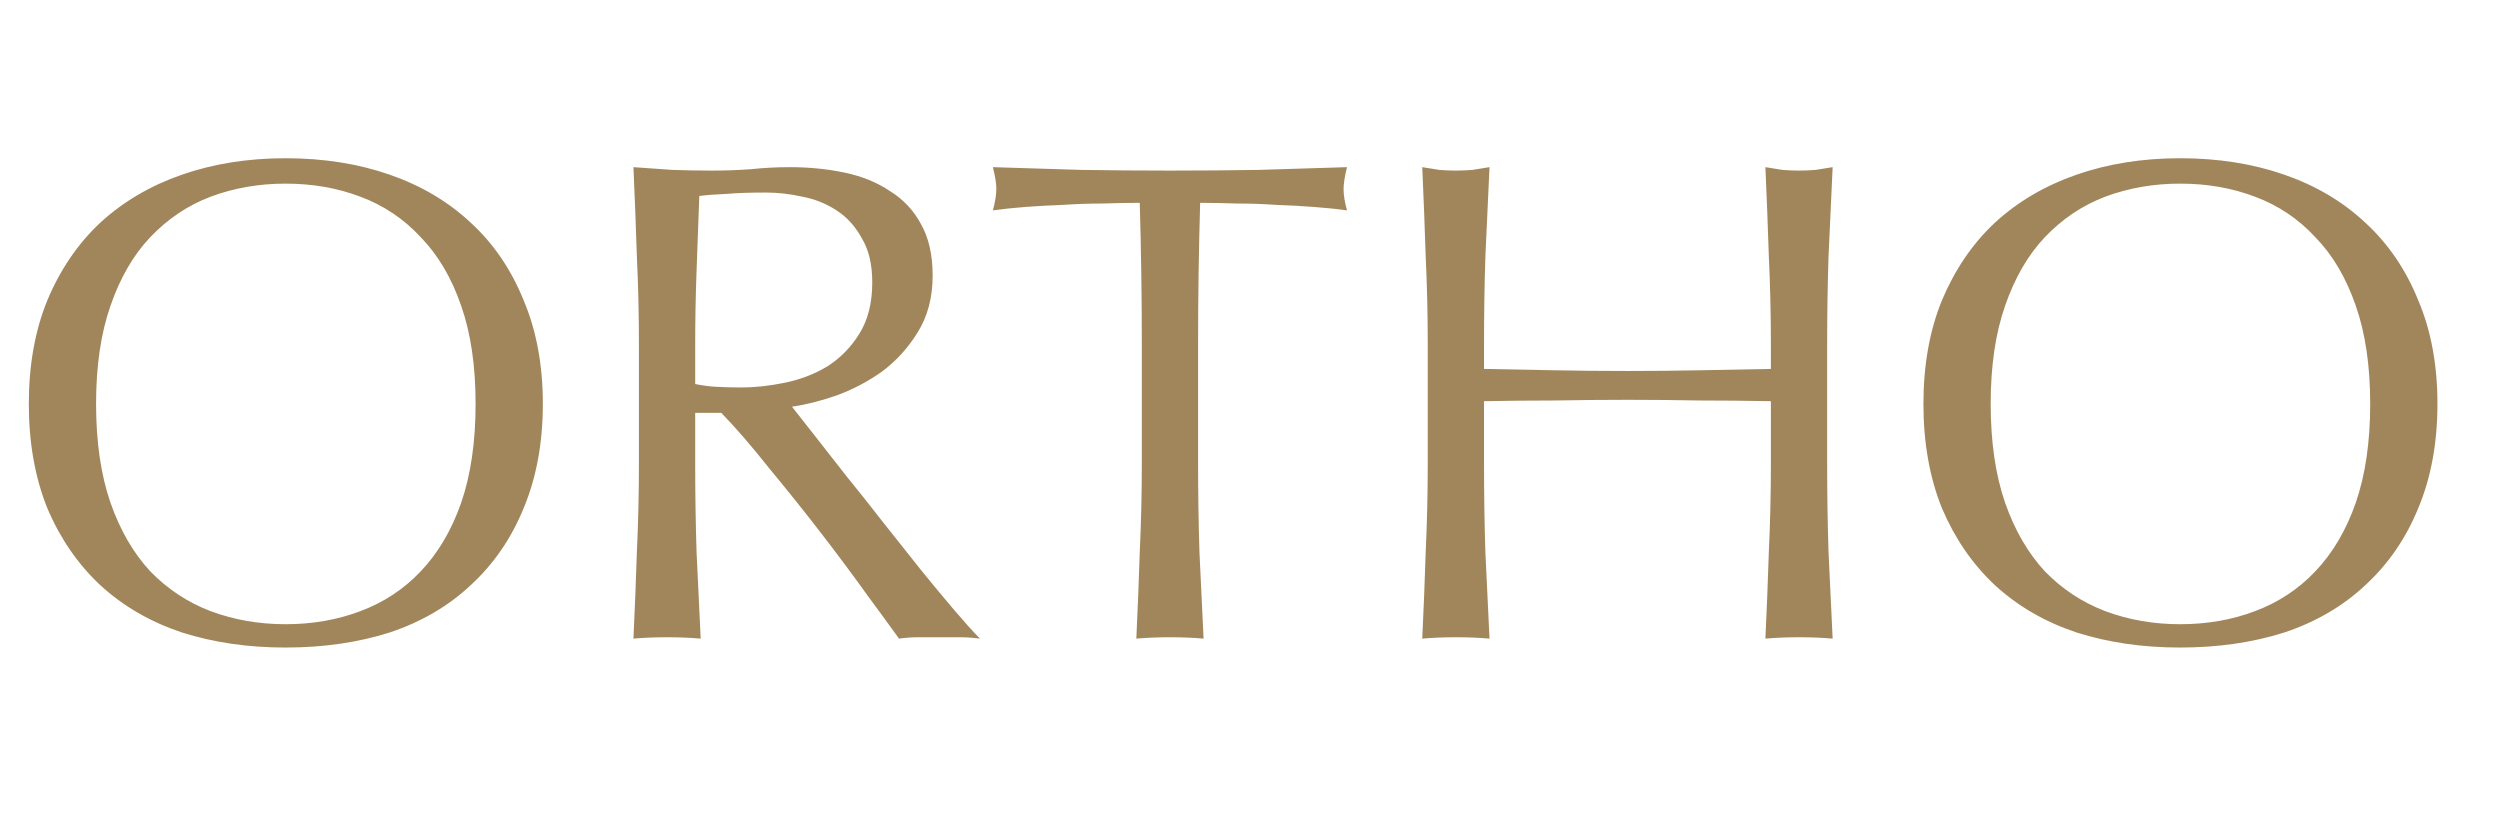 <svg width="51" height="17" viewBox="0 0 51 17" fill="none" xmlns="http://www.w3.org/2000/svg">
<g clip-path="url(#clip0_260_117)">
<path d="M0.588 8.24C0.588 7.447 0.714 6.742 0.966 6.126C1.227 5.501 1.587 4.973 2.044 4.544C2.511 4.115 3.066 3.788 3.71 3.564C4.354 3.34 5.059 3.228 5.824 3.228C6.599 3.228 7.308 3.34 7.952 3.564C8.596 3.788 9.147 4.115 9.604 4.544C10.071 4.973 10.43 5.501 10.682 6.126C10.943 6.742 11.074 7.447 11.074 8.24C11.074 9.033 10.943 9.743 10.682 10.368C10.43 10.984 10.071 11.507 9.604 11.936C9.147 12.365 8.596 12.687 7.952 12.902C7.308 13.107 6.599 13.21 5.824 13.21C5.059 13.21 4.354 13.107 3.71 12.902C3.066 12.687 2.511 12.365 2.044 11.936C1.587 11.507 1.227 10.984 0.966 10.368C0.714 9.743 0.588 9.033 0.588 8.24ZM9.702 8.24C9.702 7.465 9.604 6.798 9.408 6.238C9.212 5.669 8.937 5.202 8.582 4.838C8.237 4.465 7.826 4.189 7.35 4.012C6.883 3.835 6.375 3.746 5.824 3.746C5.283 3.746 4.774 3.835 4.298 4.012C3.831 4.189 3.421 4.465 3.066 4.838C2.721 5.202 2.45 5.669 2.254 6.238C2.058 6.798 1.96 7.465 1.96 8.24C1.96 9.015 2.058 9.687 2.254 10.256C2.45 10.816 2.721 11.283 3.066 11.656C3.421 12.02 3.831 12.291 4.298 12.468C4.774 12.645 5.283 12.734 5.824 12.734C6.375 12.734 6.883 12.645 7.35 12.468C7.826 12.291 8.237 12.02 8.582 11.656C8.937 11.283 9.212 10.816 9.408 10.256C9.604 9.687 9.702 9.015 9.702 8.24ZM13.034 7.036C13.034 6.42 13.02 5.818 12.992 5.23C12.973 4.633 12.95 4.026 12.922 3.41C13.193 3.429 13.459 3.447 13.72 3.466C13.981 3.475 14.247 3.48 14.518 3.48C14.789 3.48 15.055 3.471 15.316 3.452C15.577 3.424 15.843 3.41 16.114 3.41C16.506 3.41 16.879 3.447 17.234 3.522C17.589 3.597 17.897 3.723 18.158 3.9C18.429 4.068 18.639 4.292 18.788 4.572C18.947 4.852 19.026 5.202 19.026 5.622C19.026 6.07 18.923 6.457 18.718 6.784C18.522 7.101 18.279 7.367 17.99 7.582C17.701 7.787 17.388 7.951 17.052 8.072C16.725 8.184 16.427 8.259 16.156 8.296C16.268 8.436 16.422 8.632 16.618 8.884C16.814 9.136 17.033 9.416 17.276 9.724C17.519 10.023 17.771 10.34 18.032 10.676C18.293 11.003 18.545 11.32 18.788 11.628C19.031 11.927 19.259 12.202 19.474 12.454C19.689 12.706 19.861 12.897 19.992 13.028C19.852 13.009 19.712 13 19.572 13C19.432 13 19.292 13 19.152 13C19.021 13 18.886 13 18.746 13C18.606 13 18.471 13.009 18.34 13.028C18.2 12.832 17.985 12.538 17.696 12.146C17.416 11.754 17.103 11.334 16.758 10.886C16.413 10.438 16.058 9.995 15.694 9.556C15.339 9.108 15.013 8.73 14.714 8.422H14.182V9.444C14.182 10.06 14.191 10.667 14.21 11.264C14.238 11.861 14.266 12.449 14.294 13.028C14.079 13.009 13.851 13 13.608 13C13.365 13 13.137 13.009 12.922 13.028C12.95 12.449 12.973 11.861 12.992 11.264C13.02 10.667 13.034 10.06 13.034 9.444V7.036ZM14.182 7.834C14.313 7.862 14.453 7.881 14.602 7.89C14.761 7.899 14.933 7.904 15.12 7.904C15.409 7.904 15.708 7.871 16.016 7.806C16.333 7.741 16.623 7.629 16.884 7.47C17.145 7.302 17.36 7.083 17.528 6.812C17.705 6.532 17.794 6.182 17.794 5.762C17.794 5.398 17.724 5.099 17.584 4.866C17.453 4.623 17.281 4.432 17.066 4.292C16.851 4.152 16.618 4.059 16.366 4.012C16.114 3.956 15.867 3.928 15.624 3.928C15.297 3.928 15.027 3.937 14.812 3.956C14.597 3.965 14.415 3.979 14.266 3.998C14.247 4.511 14.229 5.02 14.21 5.524C14.191 6.028 14.182 6.532 14.182 7.036V7.834ZM23.293 7.036C23.293 6.065 23.279 5.099 23.251 4.138C23.008 4.138 22.751 4.143 22.481 4.152C22.219 4.152 21.953 4.161 21.683 4.18C21.421 4.189 21.165 4.203 20.913 4.222C20.67 4.241 20.451 4.264 20.255 4.292C20.301 4.124 20.325 3.975 20.325 3.844C20.325 3.741 20.301 3.597 20.255 3.41C20.871 3.429 21.473 3.447 22.061 3.466C22.649 3.475 23.251 3.48 23.867 3.48C24.483 3.48 25.085 3.475 25.673 3.466C26.261 3.447 26.863 3.429 27.479 3.41C27.432 3.597 27.409 3.746 27.409 3.858C27.409 3.979 27.432 4.124 27.479 4.292C27.283 4.264 27.059 4.241 26.807 4.222C26.564 4.203 26.307 4.189 26.037 4.18C25.775 4.161 25.509 4.152 25.239 4.152C24.977 4.143 24.725 4.138 24.483 4.138C24.455 5.099 24.441 6.065 24.441 7.036V9.444C24.441 10.06 24.45 10.667 24.469 11.264C24.497 11.861 24.525 12.449 24.553 13.028C24.338 13.009 24.109 13 23.867 13C23.624 13 23.395 13.009 23.181 13.028C23.209 12.449 23.232 11.861 23.251 11.264C23.279 10.667 23.293 10.06 23.293 9.444V7.036ZM36.126 7.036C36.126 6.42 36.112 5.818 36.084 5.23C36.065 4.633 36.042 4.026 36.014 3.41C36.135 3.429 36.252 3.447 36.364 3.466C36.476 3.475 36.588 3.48 36.7 3.48C36.812 3.48 36.924 3.475 37.036 3.466C37.148 3.447 37.265 3.429 37.386 3.41C37.358 4.026 37.33 4.633 37.302 5.23C37.283 5.818 37.274 6.42 37.274 7.036V9.444C37.274 10.06 37.283 10.667 37.302 11.264C37.33 11.861 37.358 12.449 37.386 13.028C37.171 13.009 36.943 13 36.7 13C36.457 13 36.229 13.009 36.014 13.028C36.042 12.449 36.065 11.861 36.084 11.264C36.112 10.667 36.126 10.06 36.126 9.444V8.184C35.622 8.175 35.132 8.17 34.656 8.17C34.189 8.161 33.704 8.156 33.2 8.156C32.696 8.156 32.206 8.161 31.73 8.17C31.263 8.17 30.778 8.175 30.274 8.184V9.444C30.274 10.06 30.283 10.667 30.302 11.264C30.33 11.861 30.358 12.449 30.386 13.028C30.171 13.009 29.943 13 29.7 13C29.457 13 29.229 13.009 29.014 13.028C29.042 12.449 29.065 11.861 29.084 11.264C29.112 10.667 29.126 10.06 29.126 9.444V7.036C29.126 6.42 29.112 5.818 29.084 5.23C29.065 4.633 29.042 4.026 29.014 3.41C29.135 3.429 29.252 3.447 29.364 3.466C29.476 3.475 29.588 3.48 29.7 3.48C29.812 3.48 29.924 3.475 30.036 3.466C30.148 3.447 30.265 3.429 30.386 3.41C30.358 4.026 30.33 4.633 30.302 5.23C30.283 5.818 30.274 6.42 30.274 7.036V7.526C30.778 7.535 31.263 7.545 31.73 7.554C32.206 7.563 32.696 7.568 33.2 7.568C33.704 7.568 34.189 7.563 34.656 7.554C35.132 7.545 35.622 7.535 36.126 7.526V7.036ZM39.238 8.24C39.238 7.447 39.364 6.742 39.616 6.126C39.878 5.501 40.237 4.973 40.694 4.544C41.161 4.115 41.716 3.788 42.36 3.564C43.004 3.34 43.709 3.228 44.474 3.228C45.249 3.228 45.958 3.34 46.602 3.564C47.246 3.788 47.797 4.115 48.254 4.544C48.721 4.973 49.08 5.501 49.332 6.126C49.594 6.742 49.724 7.447 49.724 8.24C49.724 9.033 49.594 9.743 49.332 10.368C49.08 10.984 48.721 11.507 48.254 11.936C47.797 12.365 47.246 12.687 46.602 12.902C45.958 13.107 45.249 13.21 44.474 13.21C43.709 13.21 43.004 13.107 42.36 12.902C41.716 12.687 41.161 12.365 40.694 11.936C40.237 11.507 39.878 10.984 39.616 10.368C39.364 9.743 39.238 9.033 39.238 8.24ZM48.352 8.24C48.352 7.465 48.254 6.798 48.058 6.238C47.862 5.669 47.587 5.202 47.232 4.838C46.887 4.465 46.476 4.189 46 4.012C45.534 3.835 45.025 3.746 44.474 3.746C43.933 3.746 43.424 3.835 42.948 4.012C42.482 4.189 42.071 4.465 41.716 4.838C41.371 5.202 41.1 5.669 40.904 6.238C40.708 6.798 40.61 7.465 40.61 8.24C40.61 9.015 40.708 9.687 40.904 10.256C41.1 10.816 41.371 11.283 41.716 11.656C42.071 12.02 42.482 12.291 42.948 12.468C43.424 12.645 43.933 12.734 44.474 12.734C45.025 12.734 45.534 12.645 46 12.468C46.476 12.291 46.887 12.02 47.232 11.656C47.587 11.283 47.862 10.816 48.058 10.256C48.254 9.687 48.352 9.015 48.352 8.24Z" fill="#A2865B"/>
</g>
<defs>
<clipPath id="clip0_260_117">
<rect width="51" height="17" fill="white"/>
</clipPath>
</defs>
</svg>
